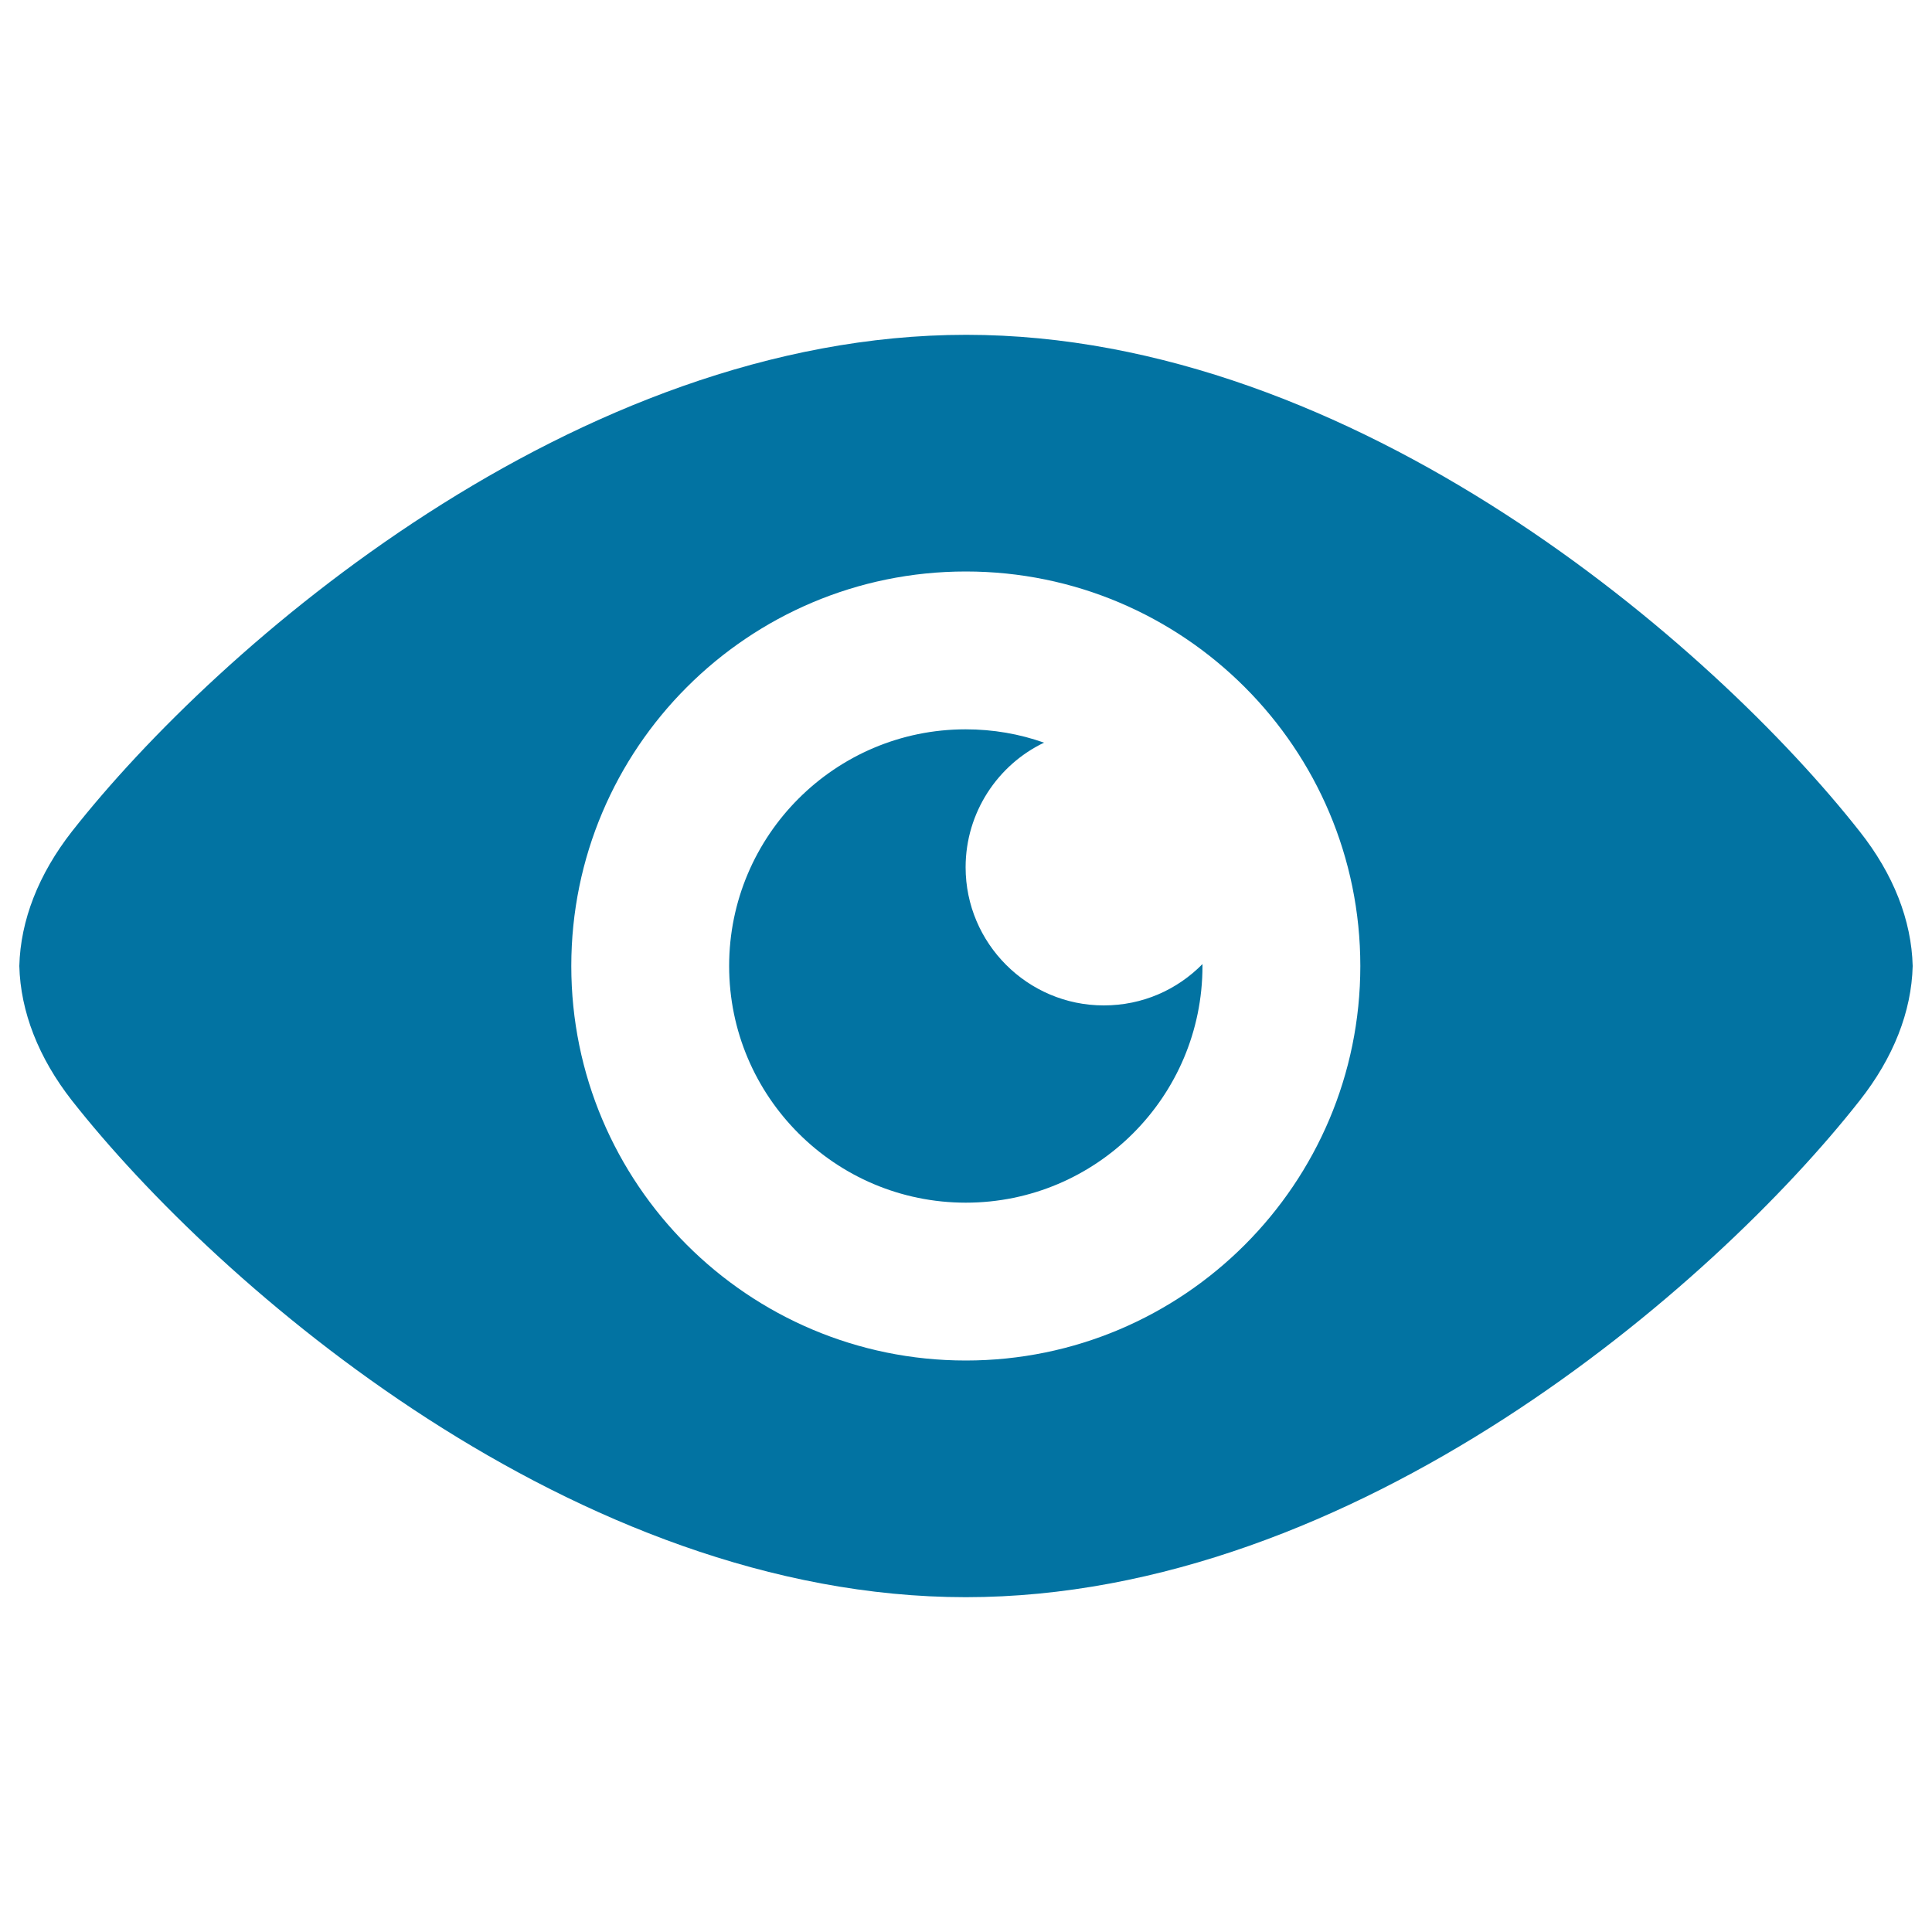 <svg xmlns="http://www.w3.org/2000/svg" viewBox="0 0 1000 1000" style="fill:#0273a2">
<title>Eye Views SVG icon</title>
<g><path d="M377.4,500c0,67.6,54.9,122.5,122.5,122.5c67.6,0,122.5-54.9,122.5-122.5v-1c-13.1,13.3-31,21.4-51.1,21.4c-39.4,0-71.5-32.1-71.5-71.5c0-28.4,16.7-53.1,40.6-64.5c-12.7-4.5-26.3-6.9-40.6-6.9C432.3,377.5,377.4,432.4,377.4,500L377.4,500z M962.6,430.4c-76-96.6-261-257.1-462.5-257.1c-201.8,0-387,160.5-462.9,257.1C20,452.4,10.6,476.3,10,500c0.6,23.7,10,47.6,27.2,69.6c76,96.6,261,257.1,462.7,257.1s386.8-160.5,462.7-257.1c17.4-22.1,26.8-45.9,27.4-69.6C989.4,476.3,980,452.4,962.6,430.4L962.6,430.4z M499.9,704.2c-112.7,0-204.2-91.5-204.2-204.2s91.5-204.2,204.2-204.2c112.7,0,204.2,91.5,204.2,204.2C704.1,612.7,612.6,704.2,499.9,704.2z"/></g>
</svg>